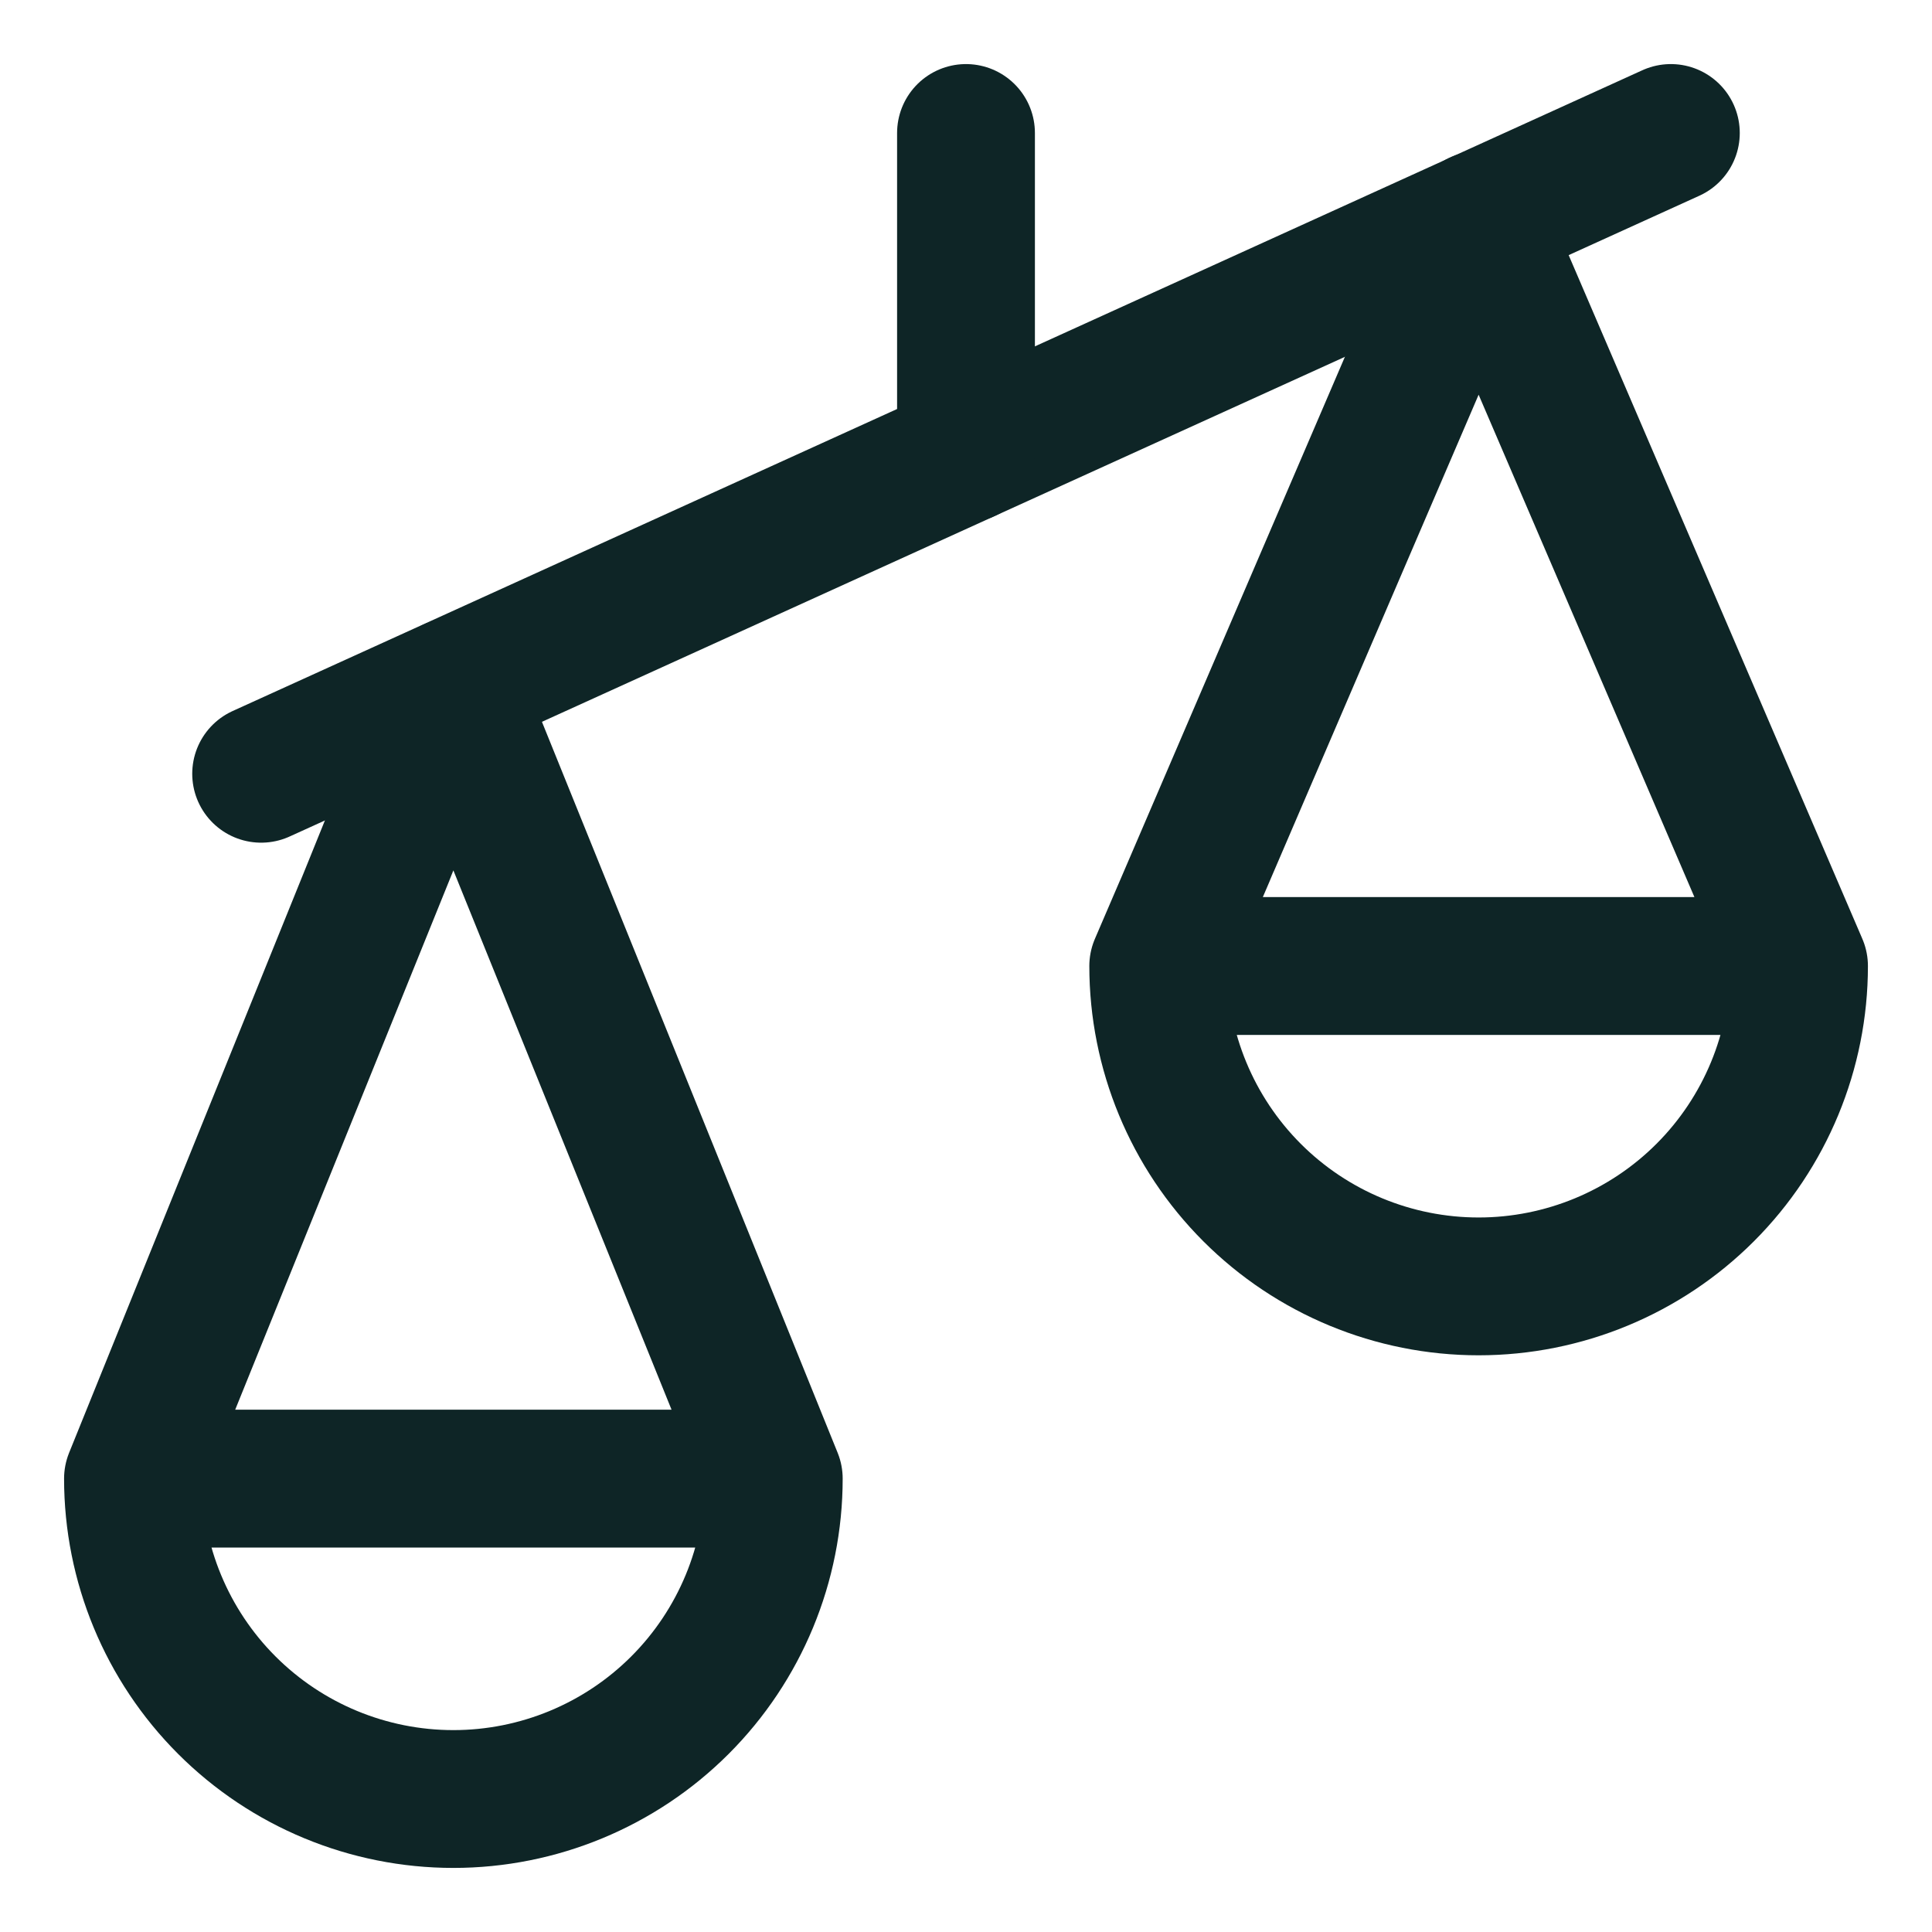 <svg width="30" height="30" viewBox="0 0 30 30" fill="none" xmlns="http://www.w3.org/2000/svg">
<g clip-path="url(#clip0_11_143)">
<path d="M12.015 22.96L7.04 10.662L2.065 22.96M12.015 22.96C12.015 24.28 11.491 25.545 10.558 26.478C9.625 27.411 8.359 27.935 7.04 27.935C5.72 27.935 4.455 27.411 3.522 26.478C2.589 25.545 2.065 24.28 2.065 22.96M12.015 22.96H2.065" stroke="#0E2526" stroke-width="2.14" stroke-linecap="round" stroke-linejoin="round"/>
<path d="M27.935 15L22.96 3.418L17.985 15M27.935 15C27.935 16.319 27.411 17.585 26.478 18.518C25.545 19.451 24.279 19.975 22.96 19.975C21.64 19.975 20.375 19.451 19.442 18.518C18.509 17.585 17.985 16.319 17.985 15M27.935 15H17.985" stroke="#0E2526" stroke-width="2.14" stroke-linecap="round" stroke-linejoin="round"/>
<path d="M4.055 12.015L25.945 2.065" stroke="#0E2526" stroke-width="2.14" stroke-linecap="round" stroke-linejoin="round"/>
<path d="M15 7.04V2.065" stroke="#0E2526" stroke-width="2.14" stroke-linecap="round" stroke-linejoin="round"/>
</g>
<defs>
<clipPath id="clip0_11_143">
<rect width="30" height="30" fill="white"/>
</clipPath>
</defs>
</svg>
